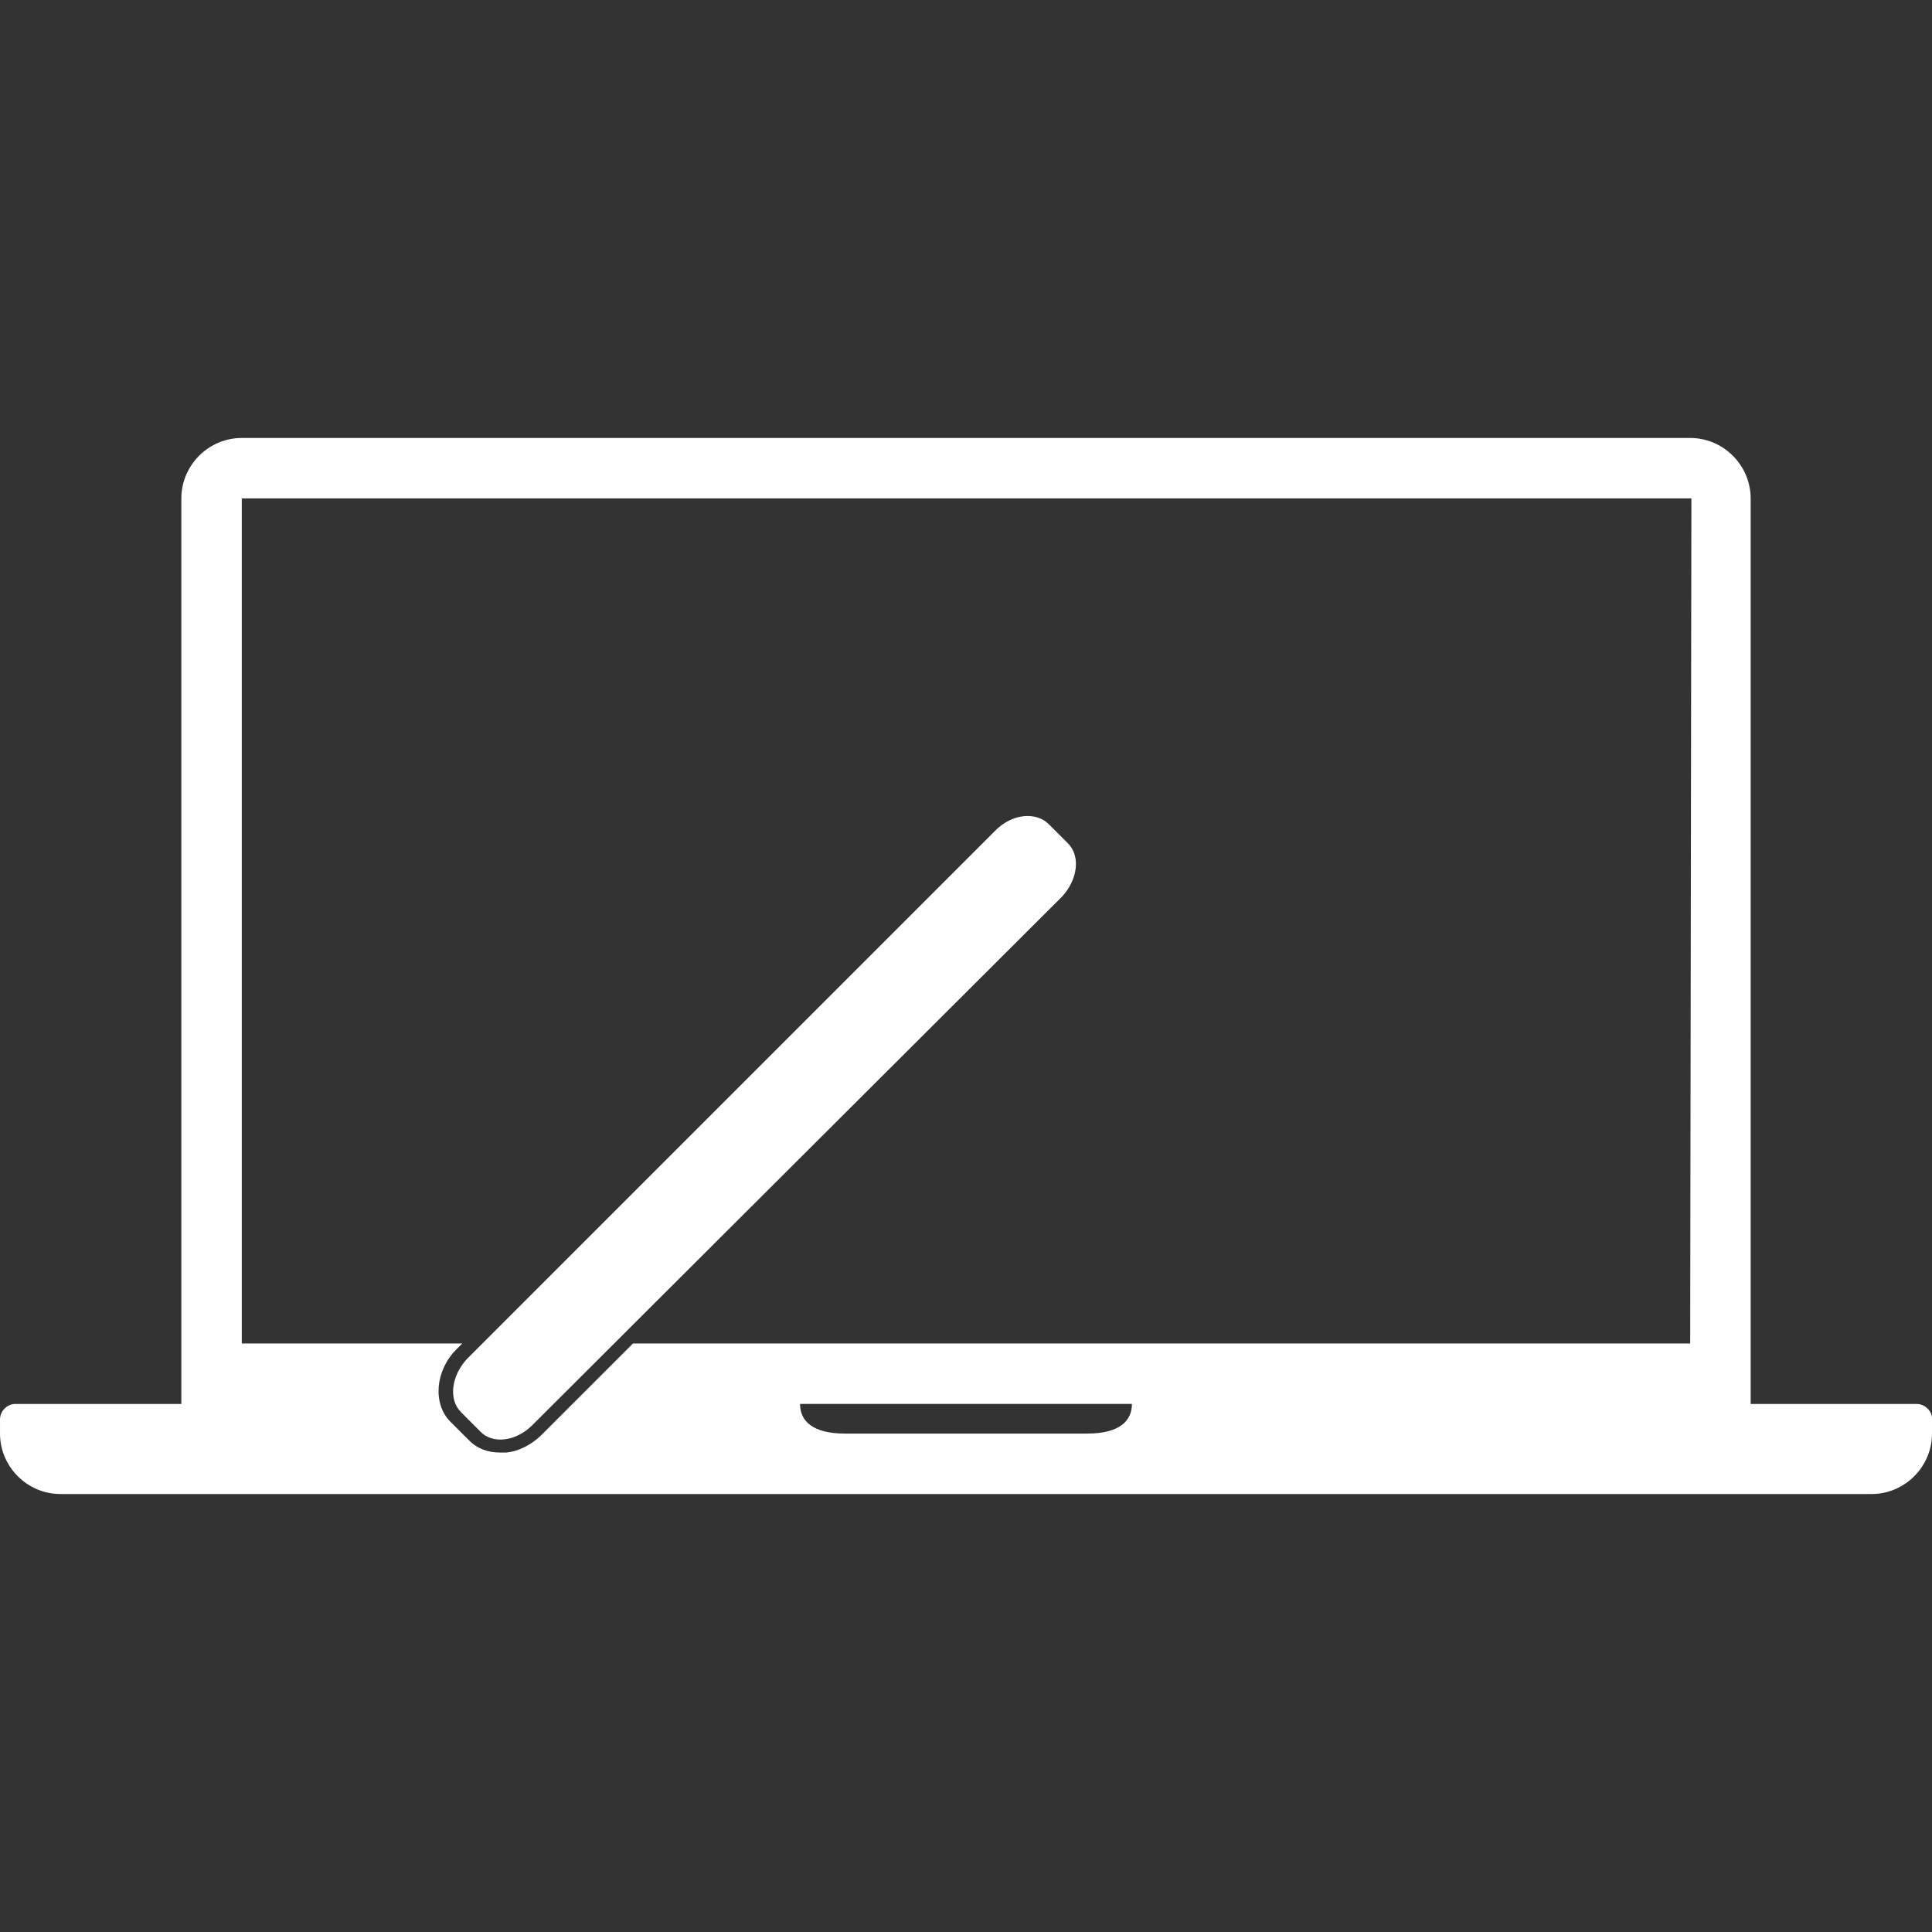<?xml version="1.0" encoding="utf-8"?>
<!-- Generator: Adobe Illustrator 16.0.0, SVG Export Plug-In . SVG Version: 6.00 Build 0)  -->
<!DOCTYPE svg PUBLIC "-//W3C//DTD SVG 1.1//EN" "http://www.w3.org/Graphics/SVG/1.1/DTD/svg11.dtd">
<svg version="1.1" id="Ebene_1" xmlns="http://www.w3.org/2000/svg" xmlns:xlink="http://www.w3.org/1999/xlink" x="0px" y="0px"
	 width="155.906px" height="155.906px" viewBox="3.547 -33.403 155.906 155.906"
	 enable-background="new 3.547 -33.403 155.906 155.906" xml:space="preserve">
<rect x="3.547" y="-33.403" width="155.906" height="155.906" fill="#333333" stroke="none"/>
<g id="Gruppe_167" transform="translate(0 0)">
	<g>
		<g>
			<defs>
				<rect id="SVGID_1_" x="3.547" y="1.939" width="155.906" height="85.221"/>
			</defs>
			<clipPath id="SVGID_2_">
				<use xlink:href="#SVGID_1_"  overflow="visible"/>
			</clipPath>
			<g id="Gruppe_167-2" transform="translate(0 0)" clip-path="url(#SVGID_2_)">
				<path id="Pfad_526" fill="none" d="M81.596,64.205c-0.573,0-1.051-0.479-1.051-1.052c0-0.575,0.479-1.053,1.051-1.053
					c10.809,0,19.512-8.799,19.416-19.608c0-9.851-7.364-18.076-17.121-19.32c-0.573-0.096-0.956-0.574-0.956-1.148
					c0.095-0.575,0.573-0.957,1.147-0.957l0,0c11.86,1.436,20.373,12.148,18.938,24.007C101.776,55.98,92.499,64.205,81.596,64.205"
					/>
				<path id="Pfad_527" fill="none" d="M62.179,50.528c-0.479,0-0.861-0.288-0.956-0.671c-2.87-7.842-0.861-16.64,5.069-22.571
					c0.382-0.383,1.053-0.383,1.531,0c0.478,0.382,0.382,1.051,0,1.53l0,0c-5.357,5.356-7.079,13.295-4.591,20.372
					c0.191,0.573-0.096,1.148-0.669,1.34l0,0C62.466,50.528,62.371,50.528,62.179,50.528"/>
				<path id="Pfad_528" fill="none" d="M106.561,53.397c-0.575,0-1.053-0.478-1.053-1.051c0-0.097,0-0.288,0.096-0.383
					c3.635-8.609,2.678-18.46-2.583-26.208c-0.286-0.479-0.19-1.146,0.287-1.435c0.478-0.287,1.147-0.191,1.436,0.288l0,0
					c5.643,8.321,6.694,18.938,2.773,28.215C107.326,53.205,106.943,53.397,106.561,53.397"/>
				<path id="Pfad_529" fill="none" d="M51.753,42.302c-0.574,0-1.052-0.478-1.052-1.053l0,0c0-16.355,13.295-29.554,29.555-29.554
					l0,0c0.575,0,1.052,0.479,1.052,1.052c0,0.574-0.477,1.052-1.052,1.052c-15.208,0-27.451,12.338-27.451,27.45
					C52.806,41.824,52.328,42.302,51.753,42.302L51.753,42.302"/>
				<path id="Pfad_530" fill="none" d="M80.257,70.806c-4.017,0-7.939-0.765-11.574-2.391c-0.574-0.192-0.765-0.863-0.574-1.437
					c0.192-0.574,0.861-0.765,1.435-0.574c1.53,0.669,3.156,1.147,4.783,1.531c2.009,0.479,3.922,0.67,5.93,0.67
					c3.729,0,7.365-0.767,10.712-2.201c0.574-0.19,1.147,0,1.436,0.574c0.286,0.573,0,1.15-0.575,1.437
					C88.195,70.041,84.273,70.806,80.257,70.806"/>
				<path id="Pfad_531" fill="none" d="M102.734,58.944l1.721,3.445l3.443,1.722l-3.443,1.721l-1.721,3.444l-1.723-3.444
					l-3.443-1.721l3.443-1.722L102.734,58.944z"/>
				<path id="Pfad_532" fill="none" d="M90.3,44.311l1.339,2.678l2.679,1.339l-2.583,1.434l-1.339,2.68l-1.435-2.68l-2.679-1.338
					l2.679-1.339L90.3,44.311z"/>
				<path id="Pfad_533" fill="none" d="M92.882,8.635l2.295,4.591l4.592,2.295l-4.592,2.295l-2.295,4.591l-2.296-4.591l-4.591-2.295
					l4.591-2.295L92.882,8.635z"/>
				<path id="Pfad_534" fill="none" d="M109.046,55.788l0.957,1.817l1.817,0.955l-1.817,0.959l-0.957,1.816l-0.955-1.816
					l-1.816-0.959l1.816-0.955L109.046,55.788z"/>
				<path id="Pfad_535" fill="none" d="M101.872,17.051l0.958,1.818l1.817,0.957l-1.817,0.957l-0.958,1.817l-0.955-1.817
					L99.1,19.825l1.817-0.957L101.872,17.051z"/>
				<path id="Pfad_536" fill="none" d="M77.196,19.634l0.957,1.816l1.817,0.958l-1.817,0.956l-0.957,1.818l-0.956-1.818
					l-1.818-0.956l1.818-0.958L77.196,19.634z"/>
				<path id="Pfad_537" fill="none" d="M104.168,11.312l0.671,1.244l1.243,0.67l-1.243,0.67l-0.671,1.242l-0.669-1.242l-1.243-0.67
					l1.243-0.67L104.168,11.312z"/>
				<path id="Pfad_538" fill="none" d="M73.274,28.72l0.957,1.817l1.818,0.957l-1.818,0.957l-0.957,1.817l-0.957-1.817L70.5,31.494
					l1.818-0.957L73.274,28.72z"/>
				<path id="Pfad_539" fill="#FFFFFF" d="M42.284,82.091l-1.53-1.53c-1.052-1.052-0.765-2.964,0.479-4.305l42.657-42.658
					c1.34-1.339,3.253-1.53,4.305-0.478l1.531,1.53c1.052,1.052,0.766,2.965-0.479,4.304L46.493,81.613
					C45.154,82.952,43.241,83.142,42.284,82.091"/>
				<path id="Pfad_540" fill="none" d="M89.631,34.651l-1.53-1.53c-1.053-1.052-2.966-0.765-4.306,0.478l-8.608,8.608l5.357,5.26
					l8.608-8.607C90.492,37.616,90.682,35.703,89.631,34.651"/>
				<path id="Pfad_541" fill="#FFFFFF" d="M139.94,75.013H54.624l-7.365,7.364c-0.765,0.765-1.817,1.34-2.869,1.435
					c-0.191,0-0.288,0-0.479,0c-0.957,0-1.818-0.287-2.486-0.956l-1.531-1.529c-1.435-1.436-1.243-4.111,0.478-5.836l0.479-0.478
					H23.059V6.817h116.978L139.94,75.013z M91.257,82.282H71.744c-2.678,0-3.635-1.053-3.635-2.392h26.781
					C94.891,81.23,93.935,82.282,91.257,82.282 M158.21,79.891h-13.391V6.817c0-2.678-2.2-4.878-4.879-4.878H23.059
					c-2.677,0-4.878,2.2-4.878,4.878v73.074H4.791c-0.669,0-1.243,0.573-1.243,1.244v1.147c0,2.677,2.2,4.878,4.878,4.878h146.149
					c2.679,0,4.878-2.201,4.878-4.878v-1.243C159.453,80.464,158.881,79.891,158.21,79.891"/>
			</g>
		</g>
	</g>
</g>
</svg>
